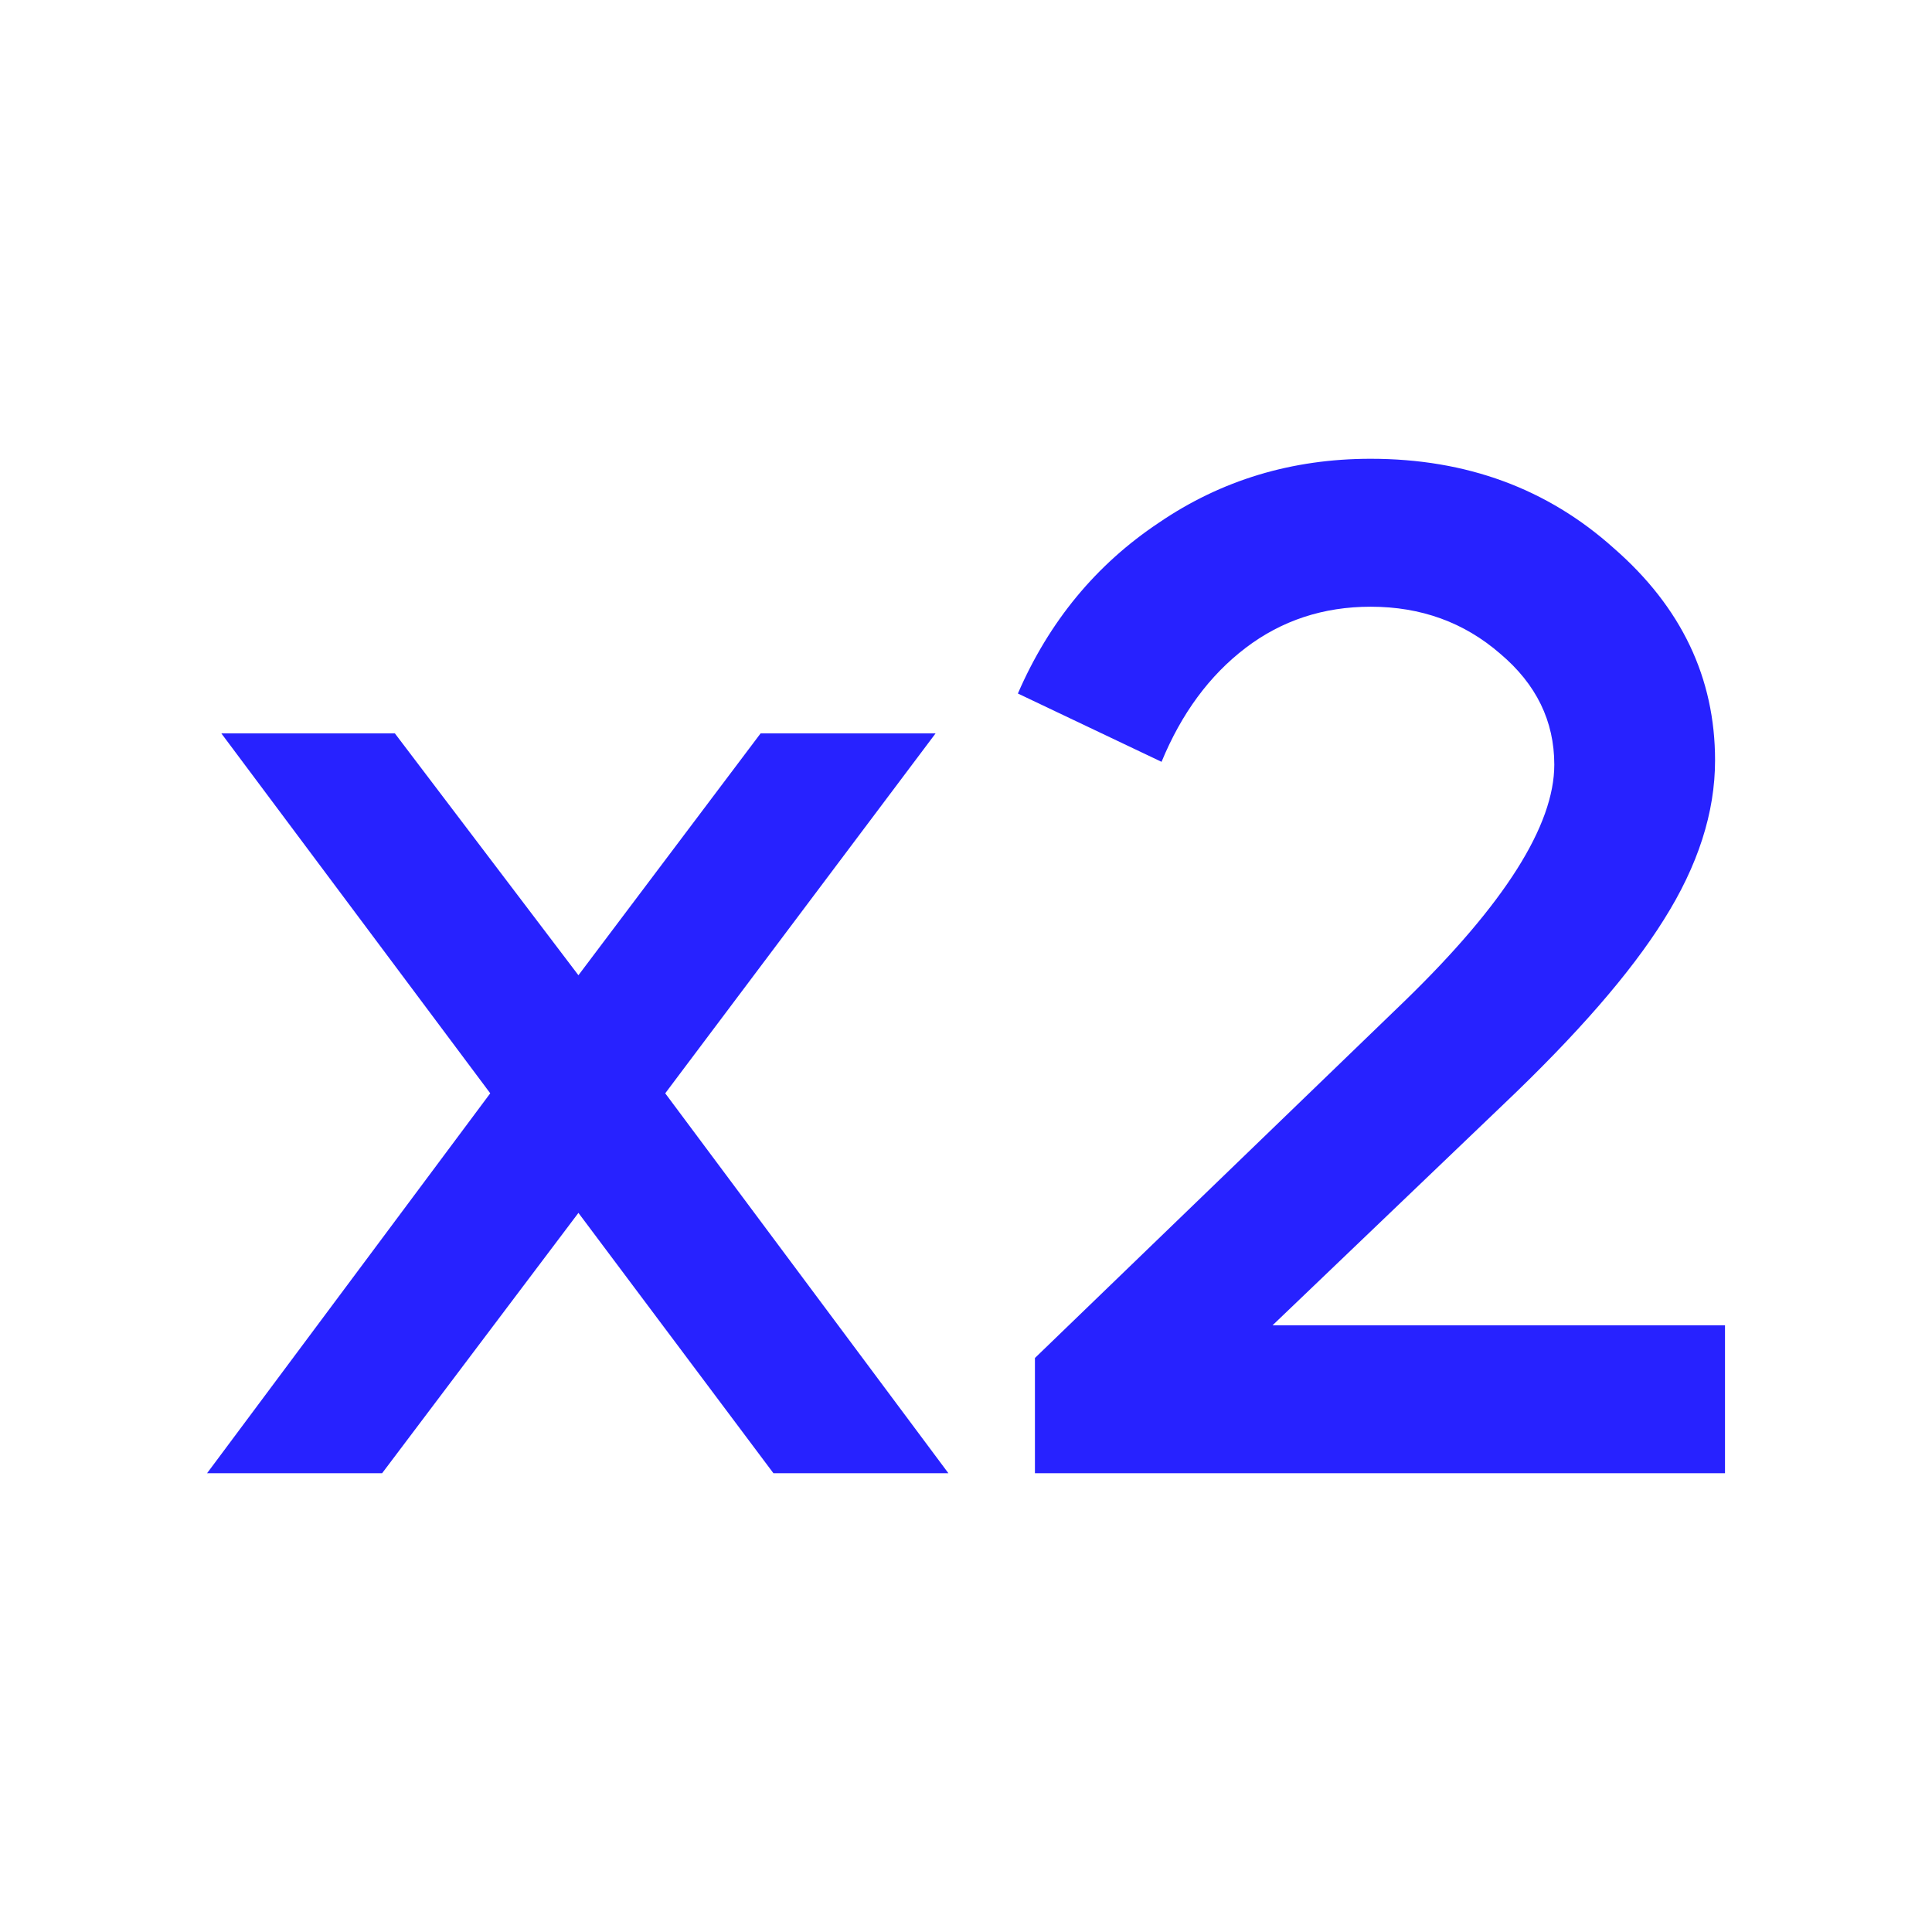 <svg width="28" height="28" viewBox="0 0 28 28" fill="none" xmlns="http://www.w3.org/2000/svg">
<path d="M22.526 11.082C22.526 10.45 22.264 9.914 21.742 9.474C21.22 9.02 20.594 8.793 19.865 8.793C19.178 8.793 18.573 8.993 18.051 9.391C17.528 9.79 17.123 10.34 16.834 11.041L14.752 10.051C15.205 9.006 15.886 8.182 16.793 7.577C17.7 6.958 18.724 6.649 19.865 6.649C21.254 6.649 22.429 7.082 23.392 7.948C24.368 8.8 24.856 9.824 24.856 11.02C24.856 11.776 24.608 12.546 24.113 13.33C23.632 14.1 22.855 14.993 21.783 16.011L18.443 19.207H25V21.351H14.999V19.681L20.36 14.505C21.804 13.103 22.526 11.962 22.526 11.082Z" fill="#2722FF"/>
<path d="M11.209 21.351L8.383 17.578L5.538 21.351H3.001L7.105 15.845L3.208 10.629H5.723L8.383 14.134L11.023 10.629H13.559L9.641 15.845L13.745 21.351H11.209Z" fill="#2722FF"/>
</svg>
